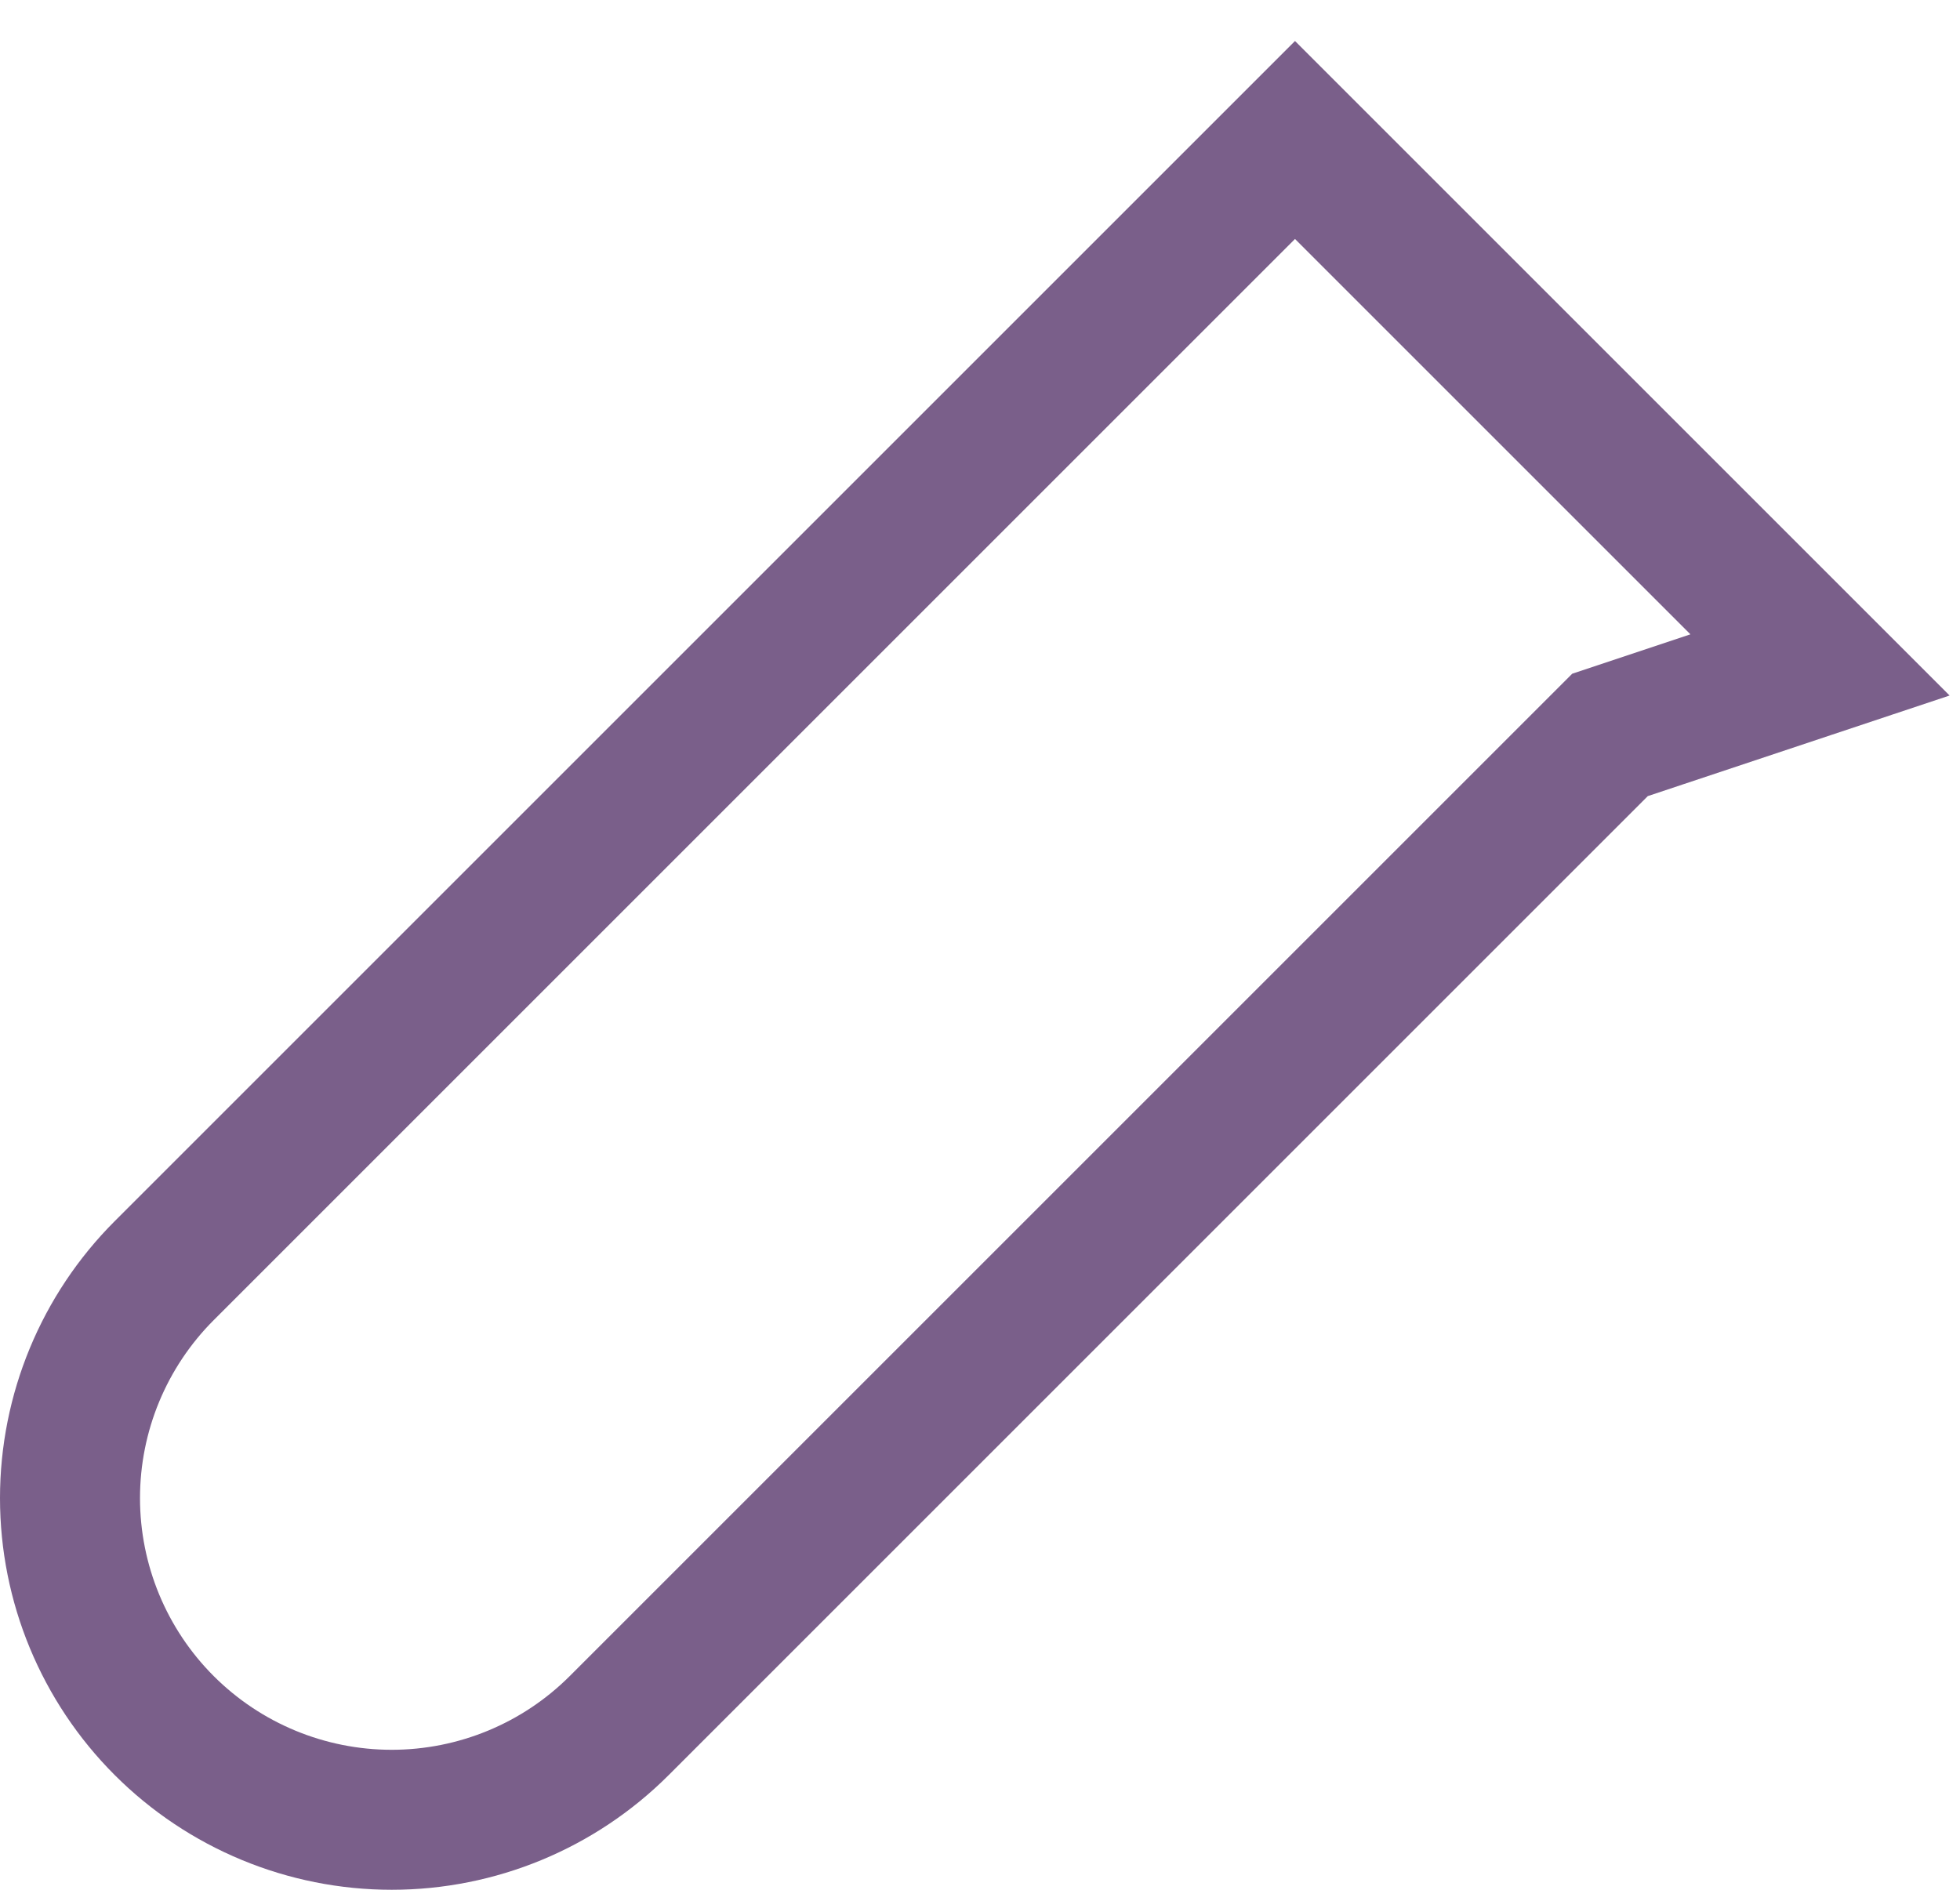 <?xml version="1.0" encoding="utf-8"?>
<svg xmlns="http://www.w3.org/2000/svg" fill="none" height="100%" overflow="visible" preserveAspectRatio="none" style="display: block;" viewBox="0 0 28 27" width="100%">
<path d="M8.846 24.654C7.984 25.516 6.815 26 5.596 26C4.377 26 3.208 25.516 2.346 24.654C1.484 23.792 1 22.623 1 21.404C1 20.185 1.484 19.016 2.346 18.154L18.5 2L26 9.5L23 10.5L8.846 24.654Z" id="Vector" stroke="#7A5F8A" stroke-linecap="round" stroke-width="2"/>
</svg>